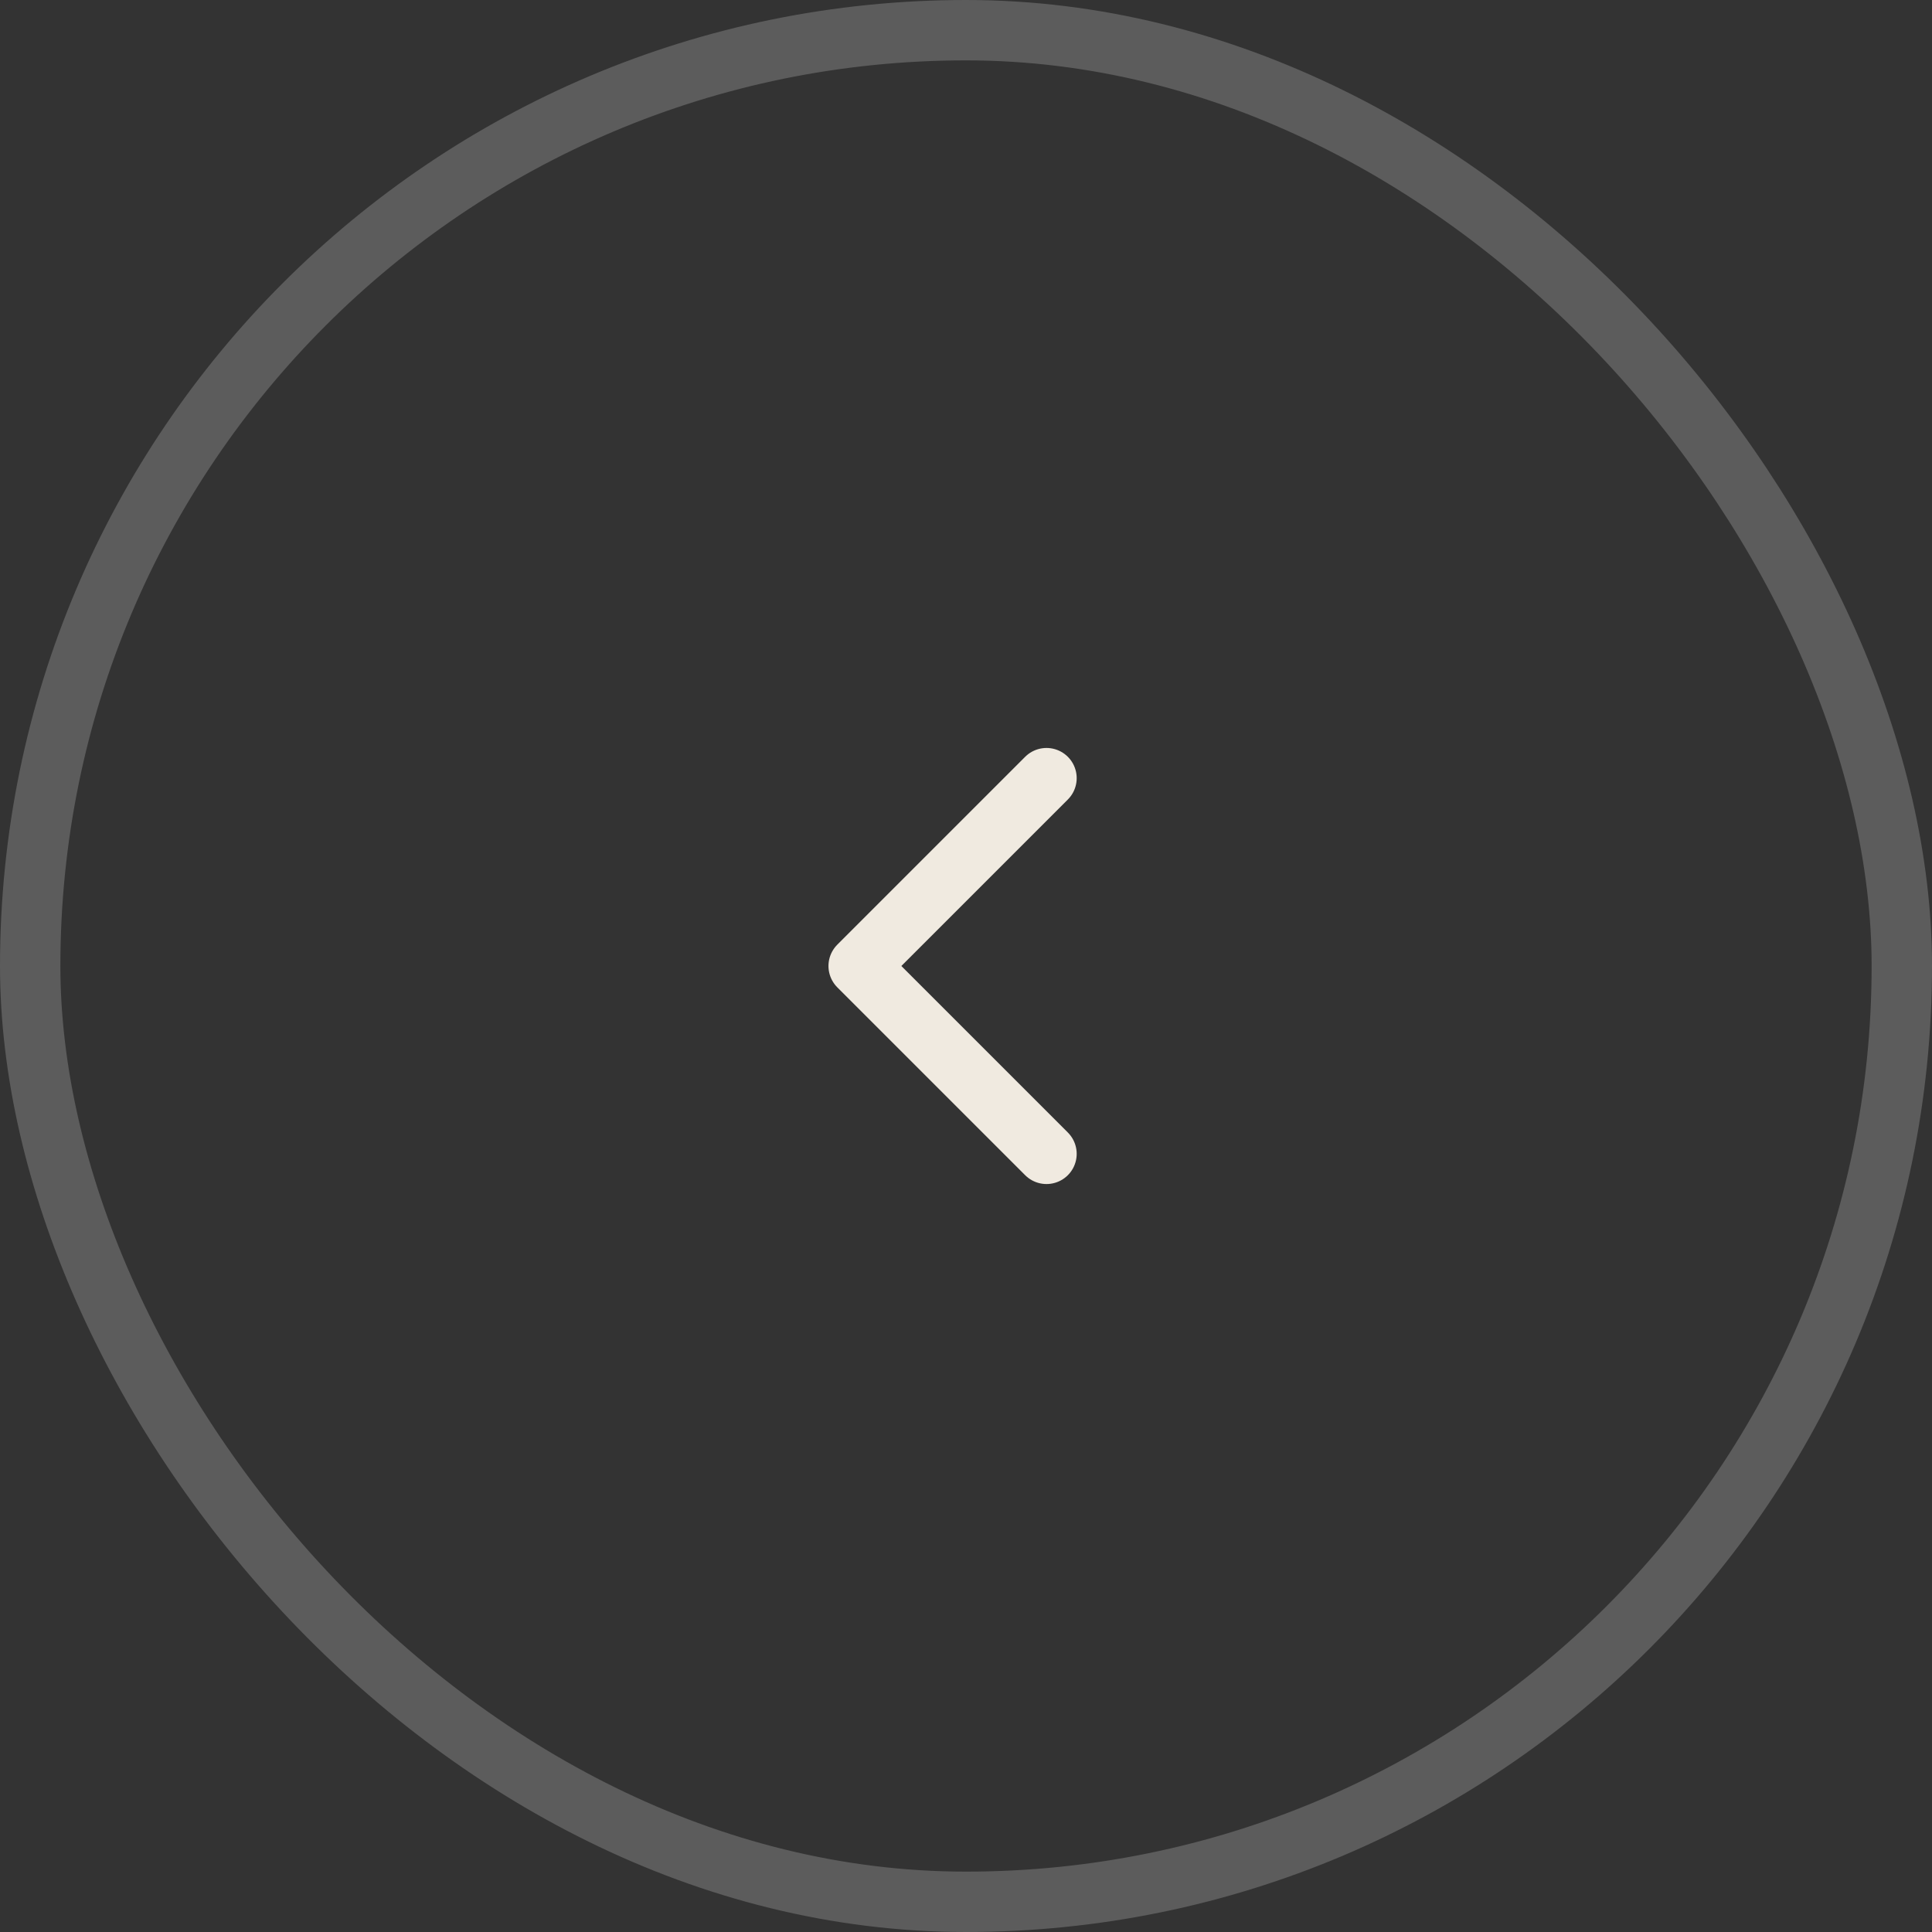 <svg xmlns="http://www.w3.org/2000/svg" width="48" height="48" fill="none"><rect width="100%" height="100%" fill="#333333" stroke="none"/><rect width="46.5" height="46.5" x=".75" y=".75" stroke="#fff" stroke-opacity=".2" stroke-width="1.5" rx="23.25"/><path stroke="#F0EAE0" stroke-linecap="round" stroke-linejoin="round" stroke-width="1.5" d="M26 28.667 21.333 24 26 19.333"/></svg>